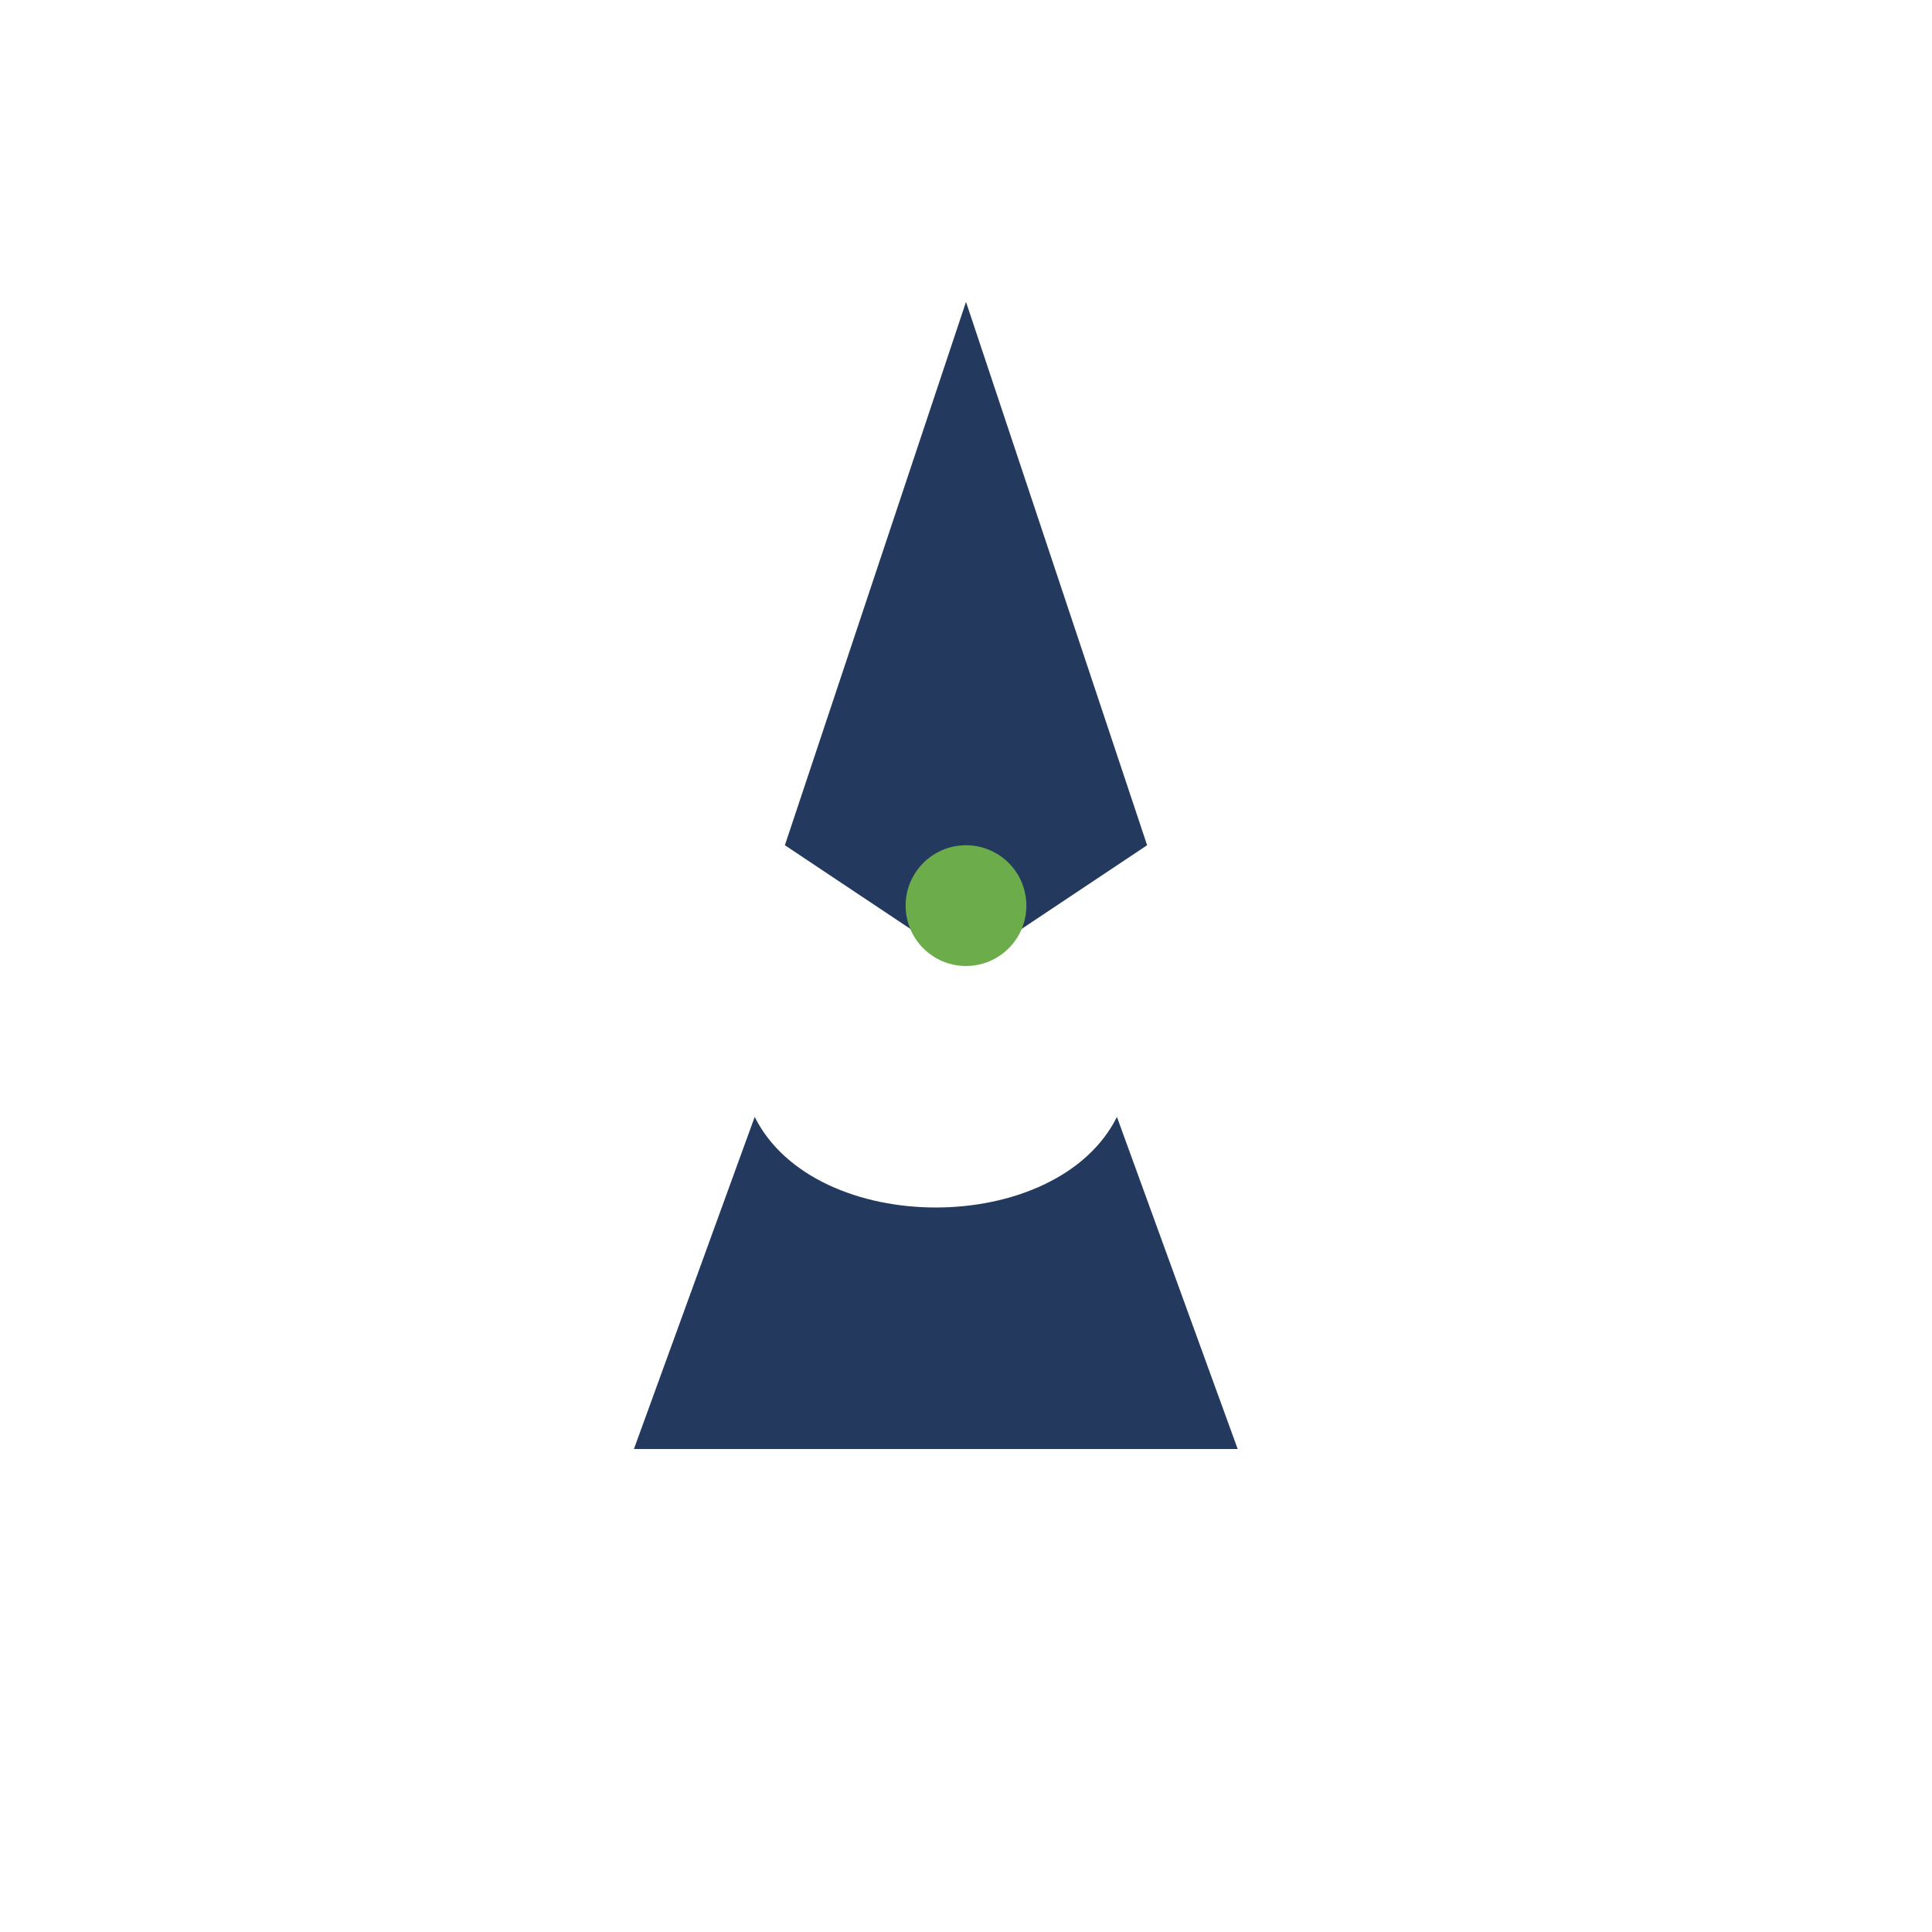 <?xml version="1.0" encoding="UTF-8"?>
<svg xmlns="http://www.w3.org/2000/svg" width="32" height="32" viewBox="0 0 32 32"><path fill="#23395D" d="M16 5l3 9-3 2-3-2 3-9zm-3.5 13.5c1 2 5 2 6 0l2 5.5h-10l2-5.5z" /><circle cx="16" cy="15" r="1" fill="#6DAC4B"/></svg>